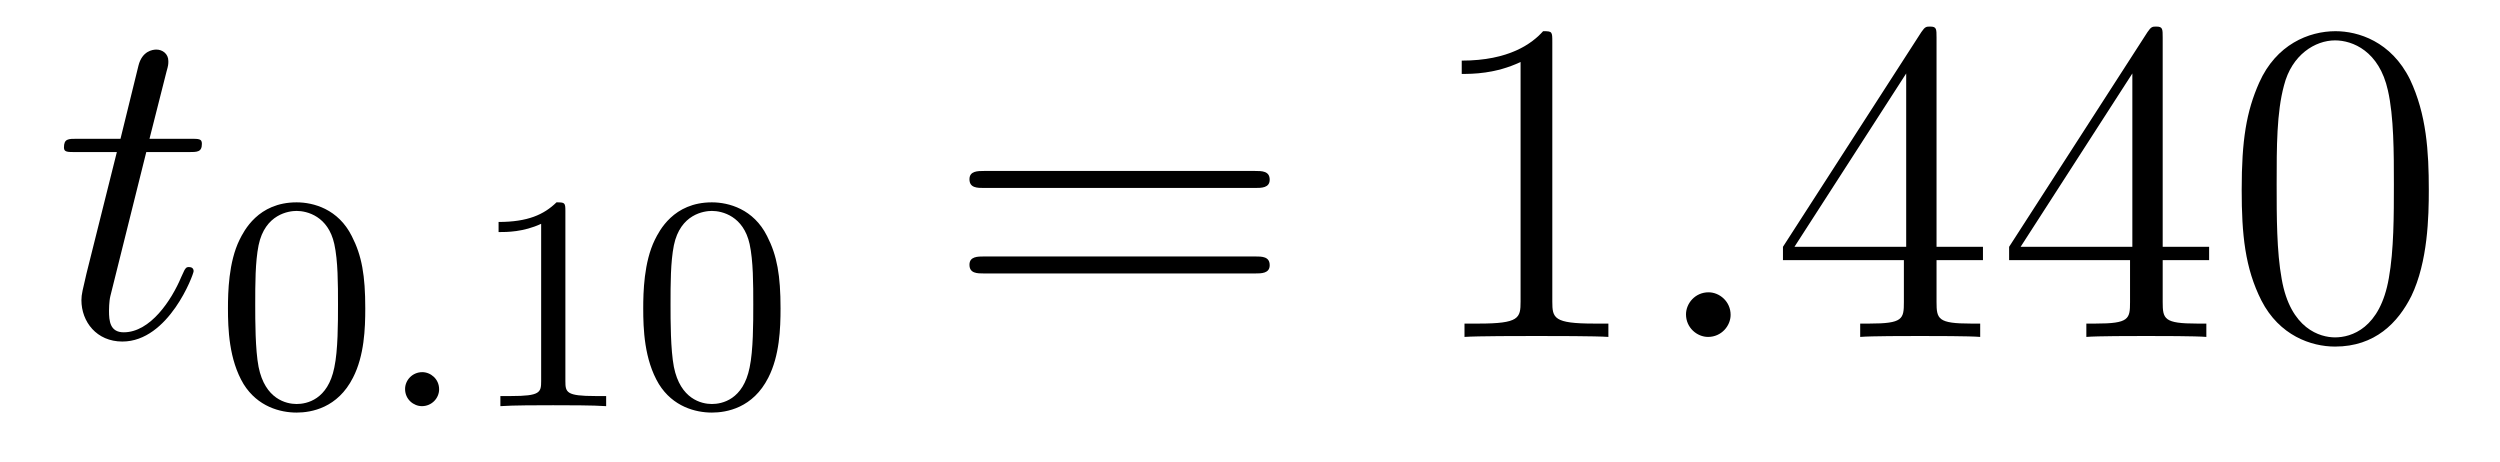 <?xml version='1.0' encoding='UTF-8'?>
<!-- This file was generated by dvisvgm 2.8.1 -->
<svg version='1.1' xmlns='http://www.w3.org/2000/svg' xmlns:xlink='http://www.w3.org/1999/xlink' width='65pt' height='12pt' viewBox='0 -12 65 12'>
<g id='page1'>
<g transform='matrix(1 0 0 -1 -127 651)'>
<path d='M130.803 659.046H131.903C132.13 659.046 132.249 659.046 132.249 659.261C132.249 659.392 132.177 659.392 131.938 659.392H130.887L131.329 661.137C131.377 661.305 131.377 661.329 131.377 661.413C131.377 661.604 131.221 661.711 131.066 661.711C130.97 661.711 130.695 661.675 130.6 661.293L130.133 659.392H129.01C128.771 659.392 128.663 659.392 128.663 659.165C128.663 659.046 128.747 659.046 128.974 659.046H130.038L129.249 655.89C129.153 655.471 129.117 655.352 129.117 655.196C129.117 654.634 129.512 654.12 130.181 654.12C131.388 654.12 132.034 655.866 132.034 655.949C132.034 656.021 131.986 656.057 131.914 656.057C131.891 656.057 131.843 656.057 131.819 656.009C131.807 655.997 131.795 655.985 131.711 655.794C131.46 655.196 130.91 654.36 130.217 654.36C129.858 654.36 129.834 654.658 129.834 654.921C129.834 654.933 129.834 655.16 129.87 655.304L130.803 659.046Z'/>
<path d='M136.497 654.982C136.497 655.834 136.409 656.352 136.146 656.862C135.795 657.564 135.15 657.739 134.712 657.739C133.707 657.739 133.341 656.99 133.229 656.767C132.942 656.185 132.927 655.396 132.927 654.982C132.927 654.456 132.951 653.651 133.333 653.014C133.7 652.424 134.289 652.273 134.712 652.273C135.094 652.273 135.779 652.392 136.178 653.181C136.473 653.755 136.497 654.464 136.497 654.982ZM134.712 652.496C134.441 652.496 133.891 652.623 133.723 653.46C133.636 653.914 133.636 654.663 133.636 655.077C133.636 655.627 133.636 656.185 133.723 656.623C133.891 657.436 134.513 657.516 134.712 657.516C134.982 657.516 135.533 657.38 135.692 656.655C135.788 656.217 135.788 655.619 135.788 655.077C135.788 654.607 135.788 653.89 135.692 653.444C135.524 652.607 134.975 652.496 134.712 652.496Z'/>
<path d='M138.417 652.878C138.417 653.149 138.194 653.324 137.979 653.324C137.724 653.324 137.532 653.117 137.532 652.886C137.532 652.615 137.755 652.44 137.97 652.44C138.225 652.44 138.417 652.647 138.417 652.878Z'/>
<path d='M141.7 657.516C141.7 657.731 141.684 657.739 141.469 657.739C141.142 657.42 140.72 657.229 139.963 657.229V656.966C140.178 656.966 140.608 656.966 141.07 657.181V653.093C141.07 652.798 141.046 652.703 140.289 652.703H140.01V652.44C140.337 652.464 141.022 652.464 141.381 652.464C141.74 652.464 142.433 652.464 142.76 652.44V652.703H142.48C141.724 652.703 141.7 652.798 141.7 653.093V657.516ZM147.294 654.982C147.294 655.834 147.206 656.352 146.944 656.862C146.593 657.564 145.948 657.739 145.509 657.739C144.505 657.739 144.139 656.99 144.027 656.767C143.74 656.185 143.724 655.396 143.724 654.982C143.724 654.456 143.748 653.651 144.131 653.014C144.497 652.424 145.087 652.273 145.509 652.273C145.892 652.273 146.577 652.392 146.976 653.181C147.27 653.755 147.294 654.464 147.294 654.982ZM145.509 652.496C145.238 652.496 144.689 652.623 144.521 653.46C144.434 653.914 144.434 654.663 144.434 655.077C144.434 655.627 144.434 656.185 144.521 656.623C144.689 657.436 145.31 657.516 145.509 657.516C145.78 657.516 146.33 657.38 146.49 656.655C146.585 656.217 146.585 655.619 146.585 655.077C146.585 654.607 146.585 653.89 146.49 653.444C146.322 652.607 145.772 652.496 145.509 652.496Z'/>
<path d='M159.629 658.113C159.796 658.113 160.012 658.113 160.012 658.328C160.012 658.555 159.808 658.555 159.629 658.555H152.588C152.421 658.555 152.206 658.555 152.206 658.34C152.206 658.113 152.409 658.113 152.588 658.113H159.629ZM159.629 655.89C159.796 655.89 160.012 655.89 160.012 656.105C160.012 656.332 159.808 656.332 159.629 656.332H152.588C152.421 656.332 152.206 656.332 152.206 656.117C152.206 655.89 152.409 655.89 152.588 655.89H159.629Z'/>
<path d='M167.36 661.902C167.36 662.178 167.36 662.189 167.121 662.189C166.834 661.867 166.236 661.424 165.005 661.424V661.078C165.28 661.078 165.878 661.078 166.535 661.388V655.16C166.535 654.73 166.499 654.587 165.447 654.587H165.077V654.24C165.399 654.264 166.559 654.264 166.953 654.264C167.348 654.264 168.496 654.264 168.818 654.24V654.587H168.448C167.396 654.587 167.36 654.73 167.36 655.16V661.902Z'/>
<path d='M171.996 654.814C171.996 655.16 171.709 655.4 171.422 655.4C171.075 655.4 170.836 655.113 170.836 654.826C170.836 654.479 171.123 654.24 171.41 654.24C171.756 654.24 171.996 654.527 171.996 654.814Z'/>
<path d='M177.35 662.022C177.35 662.249 177.35 662.309 177.183 662.309C177.087 662.309 177.051 662.309 176.955 662.166L173.357 656.583V656.236H176.501V655.148C176.501 654.706 176.477 654.587 175.604 654.587H175.365V654.24C175.64 654.264 176.585 654.264 176.919 654.264S178.211 654.264 178.485 654.24V654.587H178.246C177.386 654.587 177.35 654.706 177.35 655.148V656.236H178.557V656.583H177.35V662.022ZM176.561 661.09V656.583H173.656L176.561 661.09ZM183.23 662.022C183.23 662.249 183.23 662.309 183.062 662.309C182.967 662.309 182.931 662.309 182.835 662.166L179.237 656.583V656.236H182.381V655.148C182.381 654.706 182.357 654.587 181.484 654.587H181.245V654.24C181.52 654.264 182.465 654.264 182.799 654.264C183.134 654.264 184.091 654.264 184.365 654.24V654.587H184.126C183.266 654.587 183.23 654.706 183.23 655.148V656.236H184.437V656.583H183.23V662.022ZM182.441 661.09V656.583H179.536L182.441 661.09ZM190.149 658.065C190.149 659.058 190.09 660.026 189.66 660.934C189.17 661.927 188.309 662.189 187.723 662.189C187.029 662.189 186.181 661.843 185.739 660.851C185.404 660.097 185.284 659.356 185.284 658.065C185.284 656.906 185.368 656.033 185.798 655.184C186.264 654.276 187.089 653.989 187.711 653.989C188.751 653.989 189.349 654.611 189.696 655.304C190.126 656.2 190.149 657.372 190.149 658.065ZM187.711 654.228C187.329 654.228 186.551 654.443 186.324 655.746C186.193 656.463 186.193 657.372 186.193 658.209C186.193 659.189 186.193 660.073 186.384 660.779C186.587 661.58 187.197 661.95 187.711 661.95C188.165 661.95 188.859 661.675 189.086 660.648C189.241 659.966 189.241 659.022 189.241 658.209C189.241 657.408 189.241 656.499 189.11 655.77C188.883 654.455 188.13 654.228 187.711 654.228Z'/>
</g>
</g>
</svg>